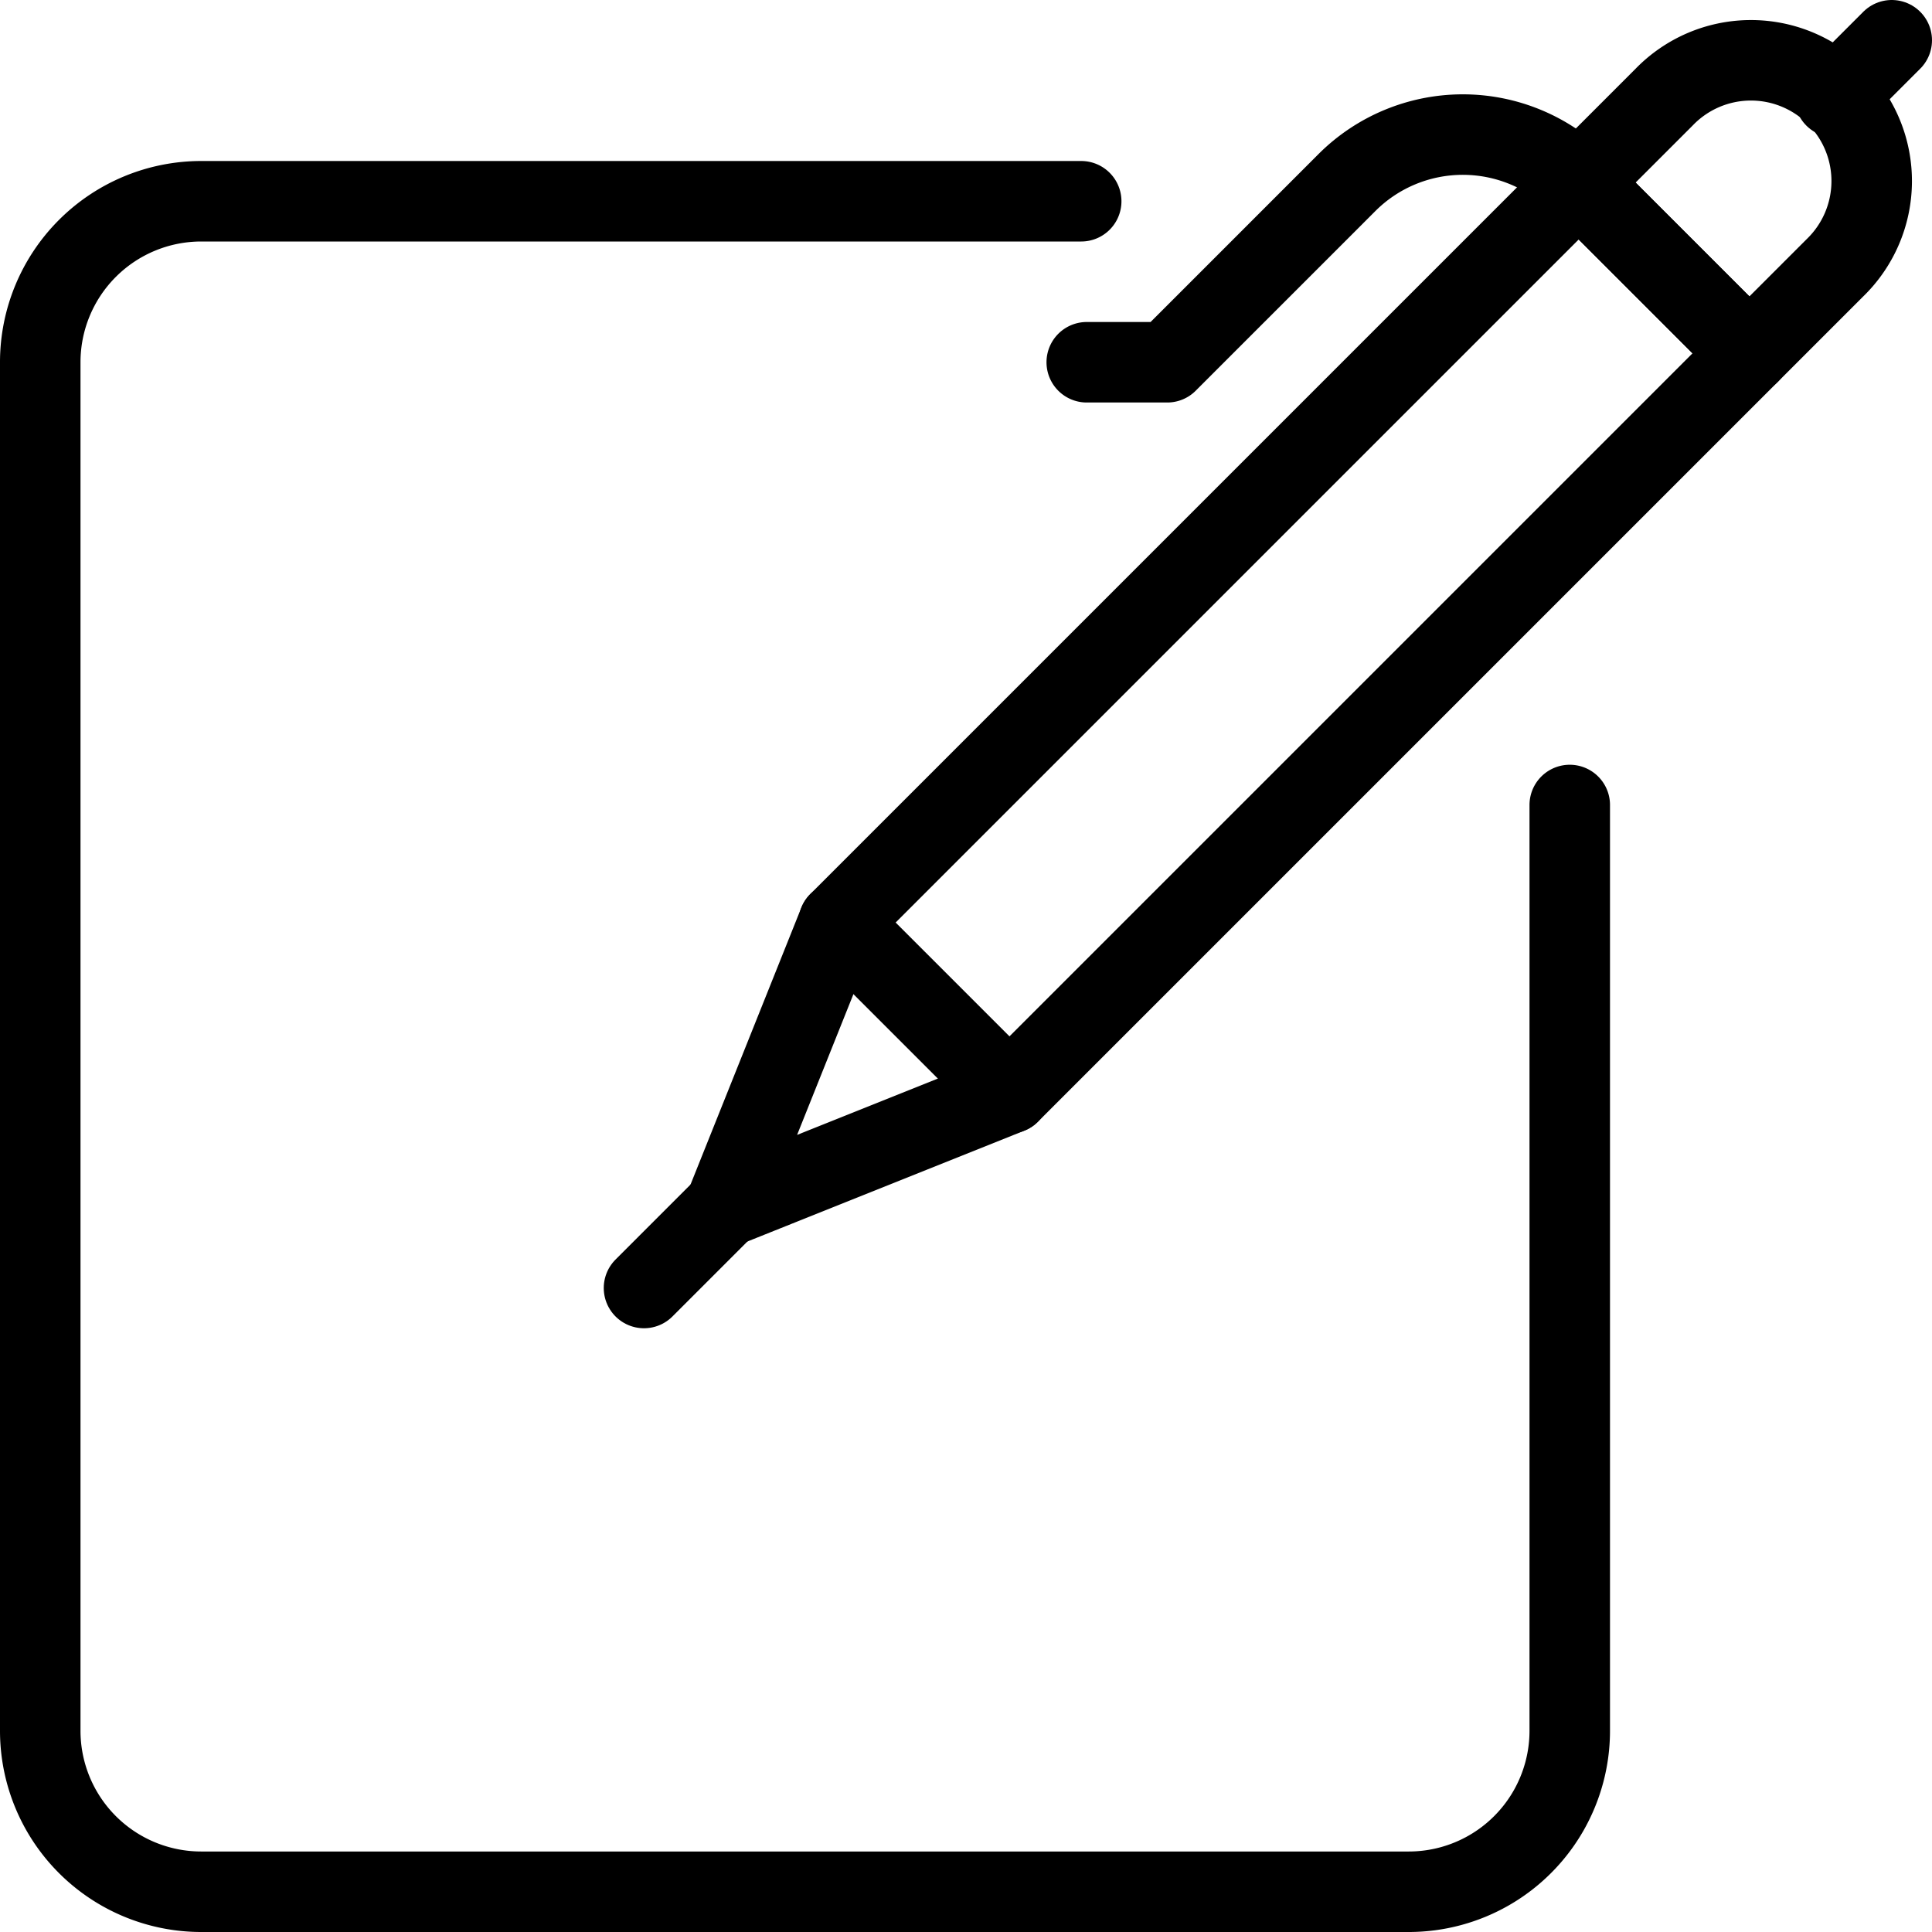 <svg xmlns="http://www.w3.org/2000/svg" viewBox="0 0 24 24"><defs><style>.a{fill:none;stroke:currentColor;stroke-linecap:round;stroke-linejoin:round;}</style></defs><title>pen-write</title><path class="a" d="M19.5,10V21.5a2,2,0,0,1-2,2H2.5a2,2,0,0,1-2-2V4.5a2,2,0,0,1,2-2H13.431"/><polygon class="a" points="12.54 13.581 9.004 14.996 10.419 11.46 19.611 2.268 21.732 4.389 12.54 13.581"/><path class="a" d="M21.732,4.389,19.611,2.268l1.061-1.061a1.5,1.5,0,1,1,2.121,2.121Z"/><line class="a" x1="10.419" y1="11.46" x2="12.54" y2="13.581"/><path class="a" d="M19.611,2.268a2.036,2.036,0,0,0-2.879,0L14.5,4.5h-1"/><line class="a" x1="22.793" y1="1.207" x2="23.5" y2="0.5"/><line class="a" x1="9.004" y1="14.996" x2="8" y2="16"/></svg>
